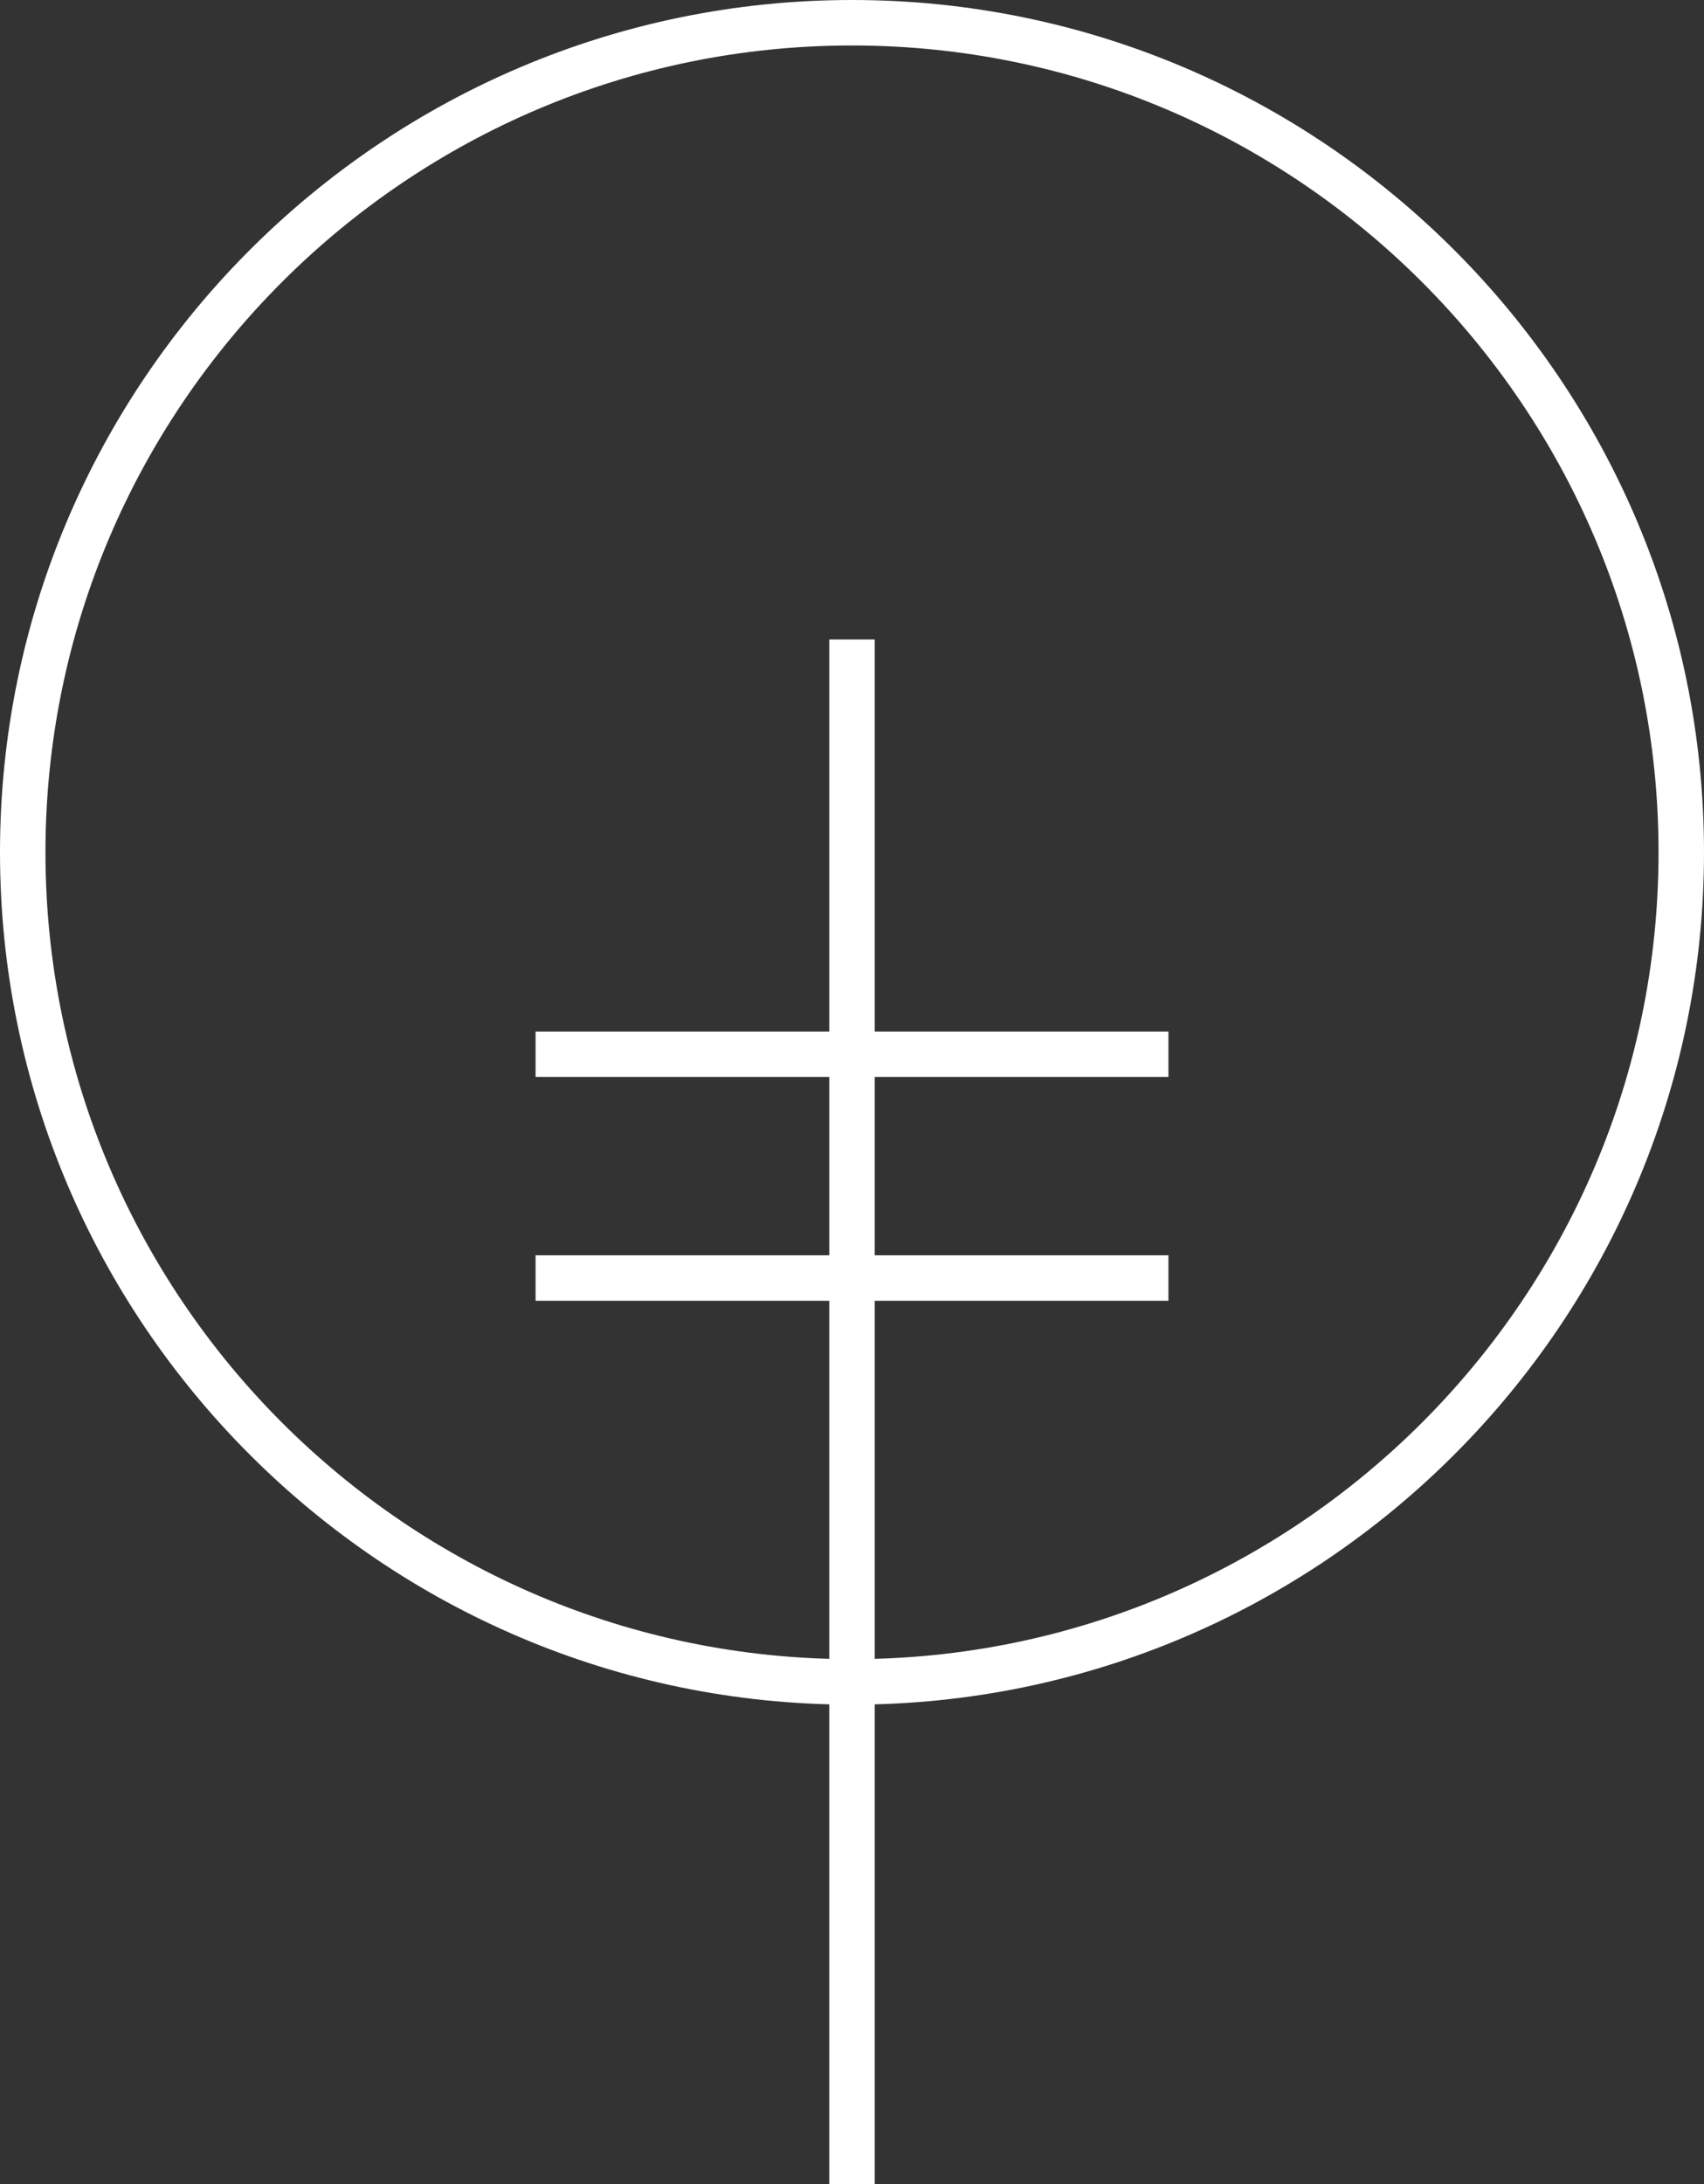 <?xml version="1.0" encoding="UTF-8"?>
<svg id="Layer_1" xmlns="http://www.w3.org/2000/svg" viewBox="0 0 374.8 480.2">
  <rect x="0" y="0" width="374.8" height="480.2" fill="#333333" stroke="none"/>
  <defs>
    <style>
    .cls-1 {
      fill: #fff;
    }
    </style>
  </defs>
  <path
    class="cls-1"
    d="M187.4,374.8C84.07,374.8,0,290.73,0,187.4S84.07,0,187.4,0s187.4,84.07,187.4,187.4-84.07,187.4-187.4,187.4ZM187.4,10C89.58,10,10,89.58,10,187.4s79.58,177.4,177.4,177.4,177.4-79.58,177.4-177.4S285.22,10,187.4,10Z"
  />
  <rect class="cls-1" x="182.4" y="140.6" width="10" height="339.6" />
  <rect class="cls-1" x="117.8" y="276" width="139.2" height="10" />
  <rect class="cls-1" x="117.8" y="226.8" width="139.2" height="10" />
</svg>
